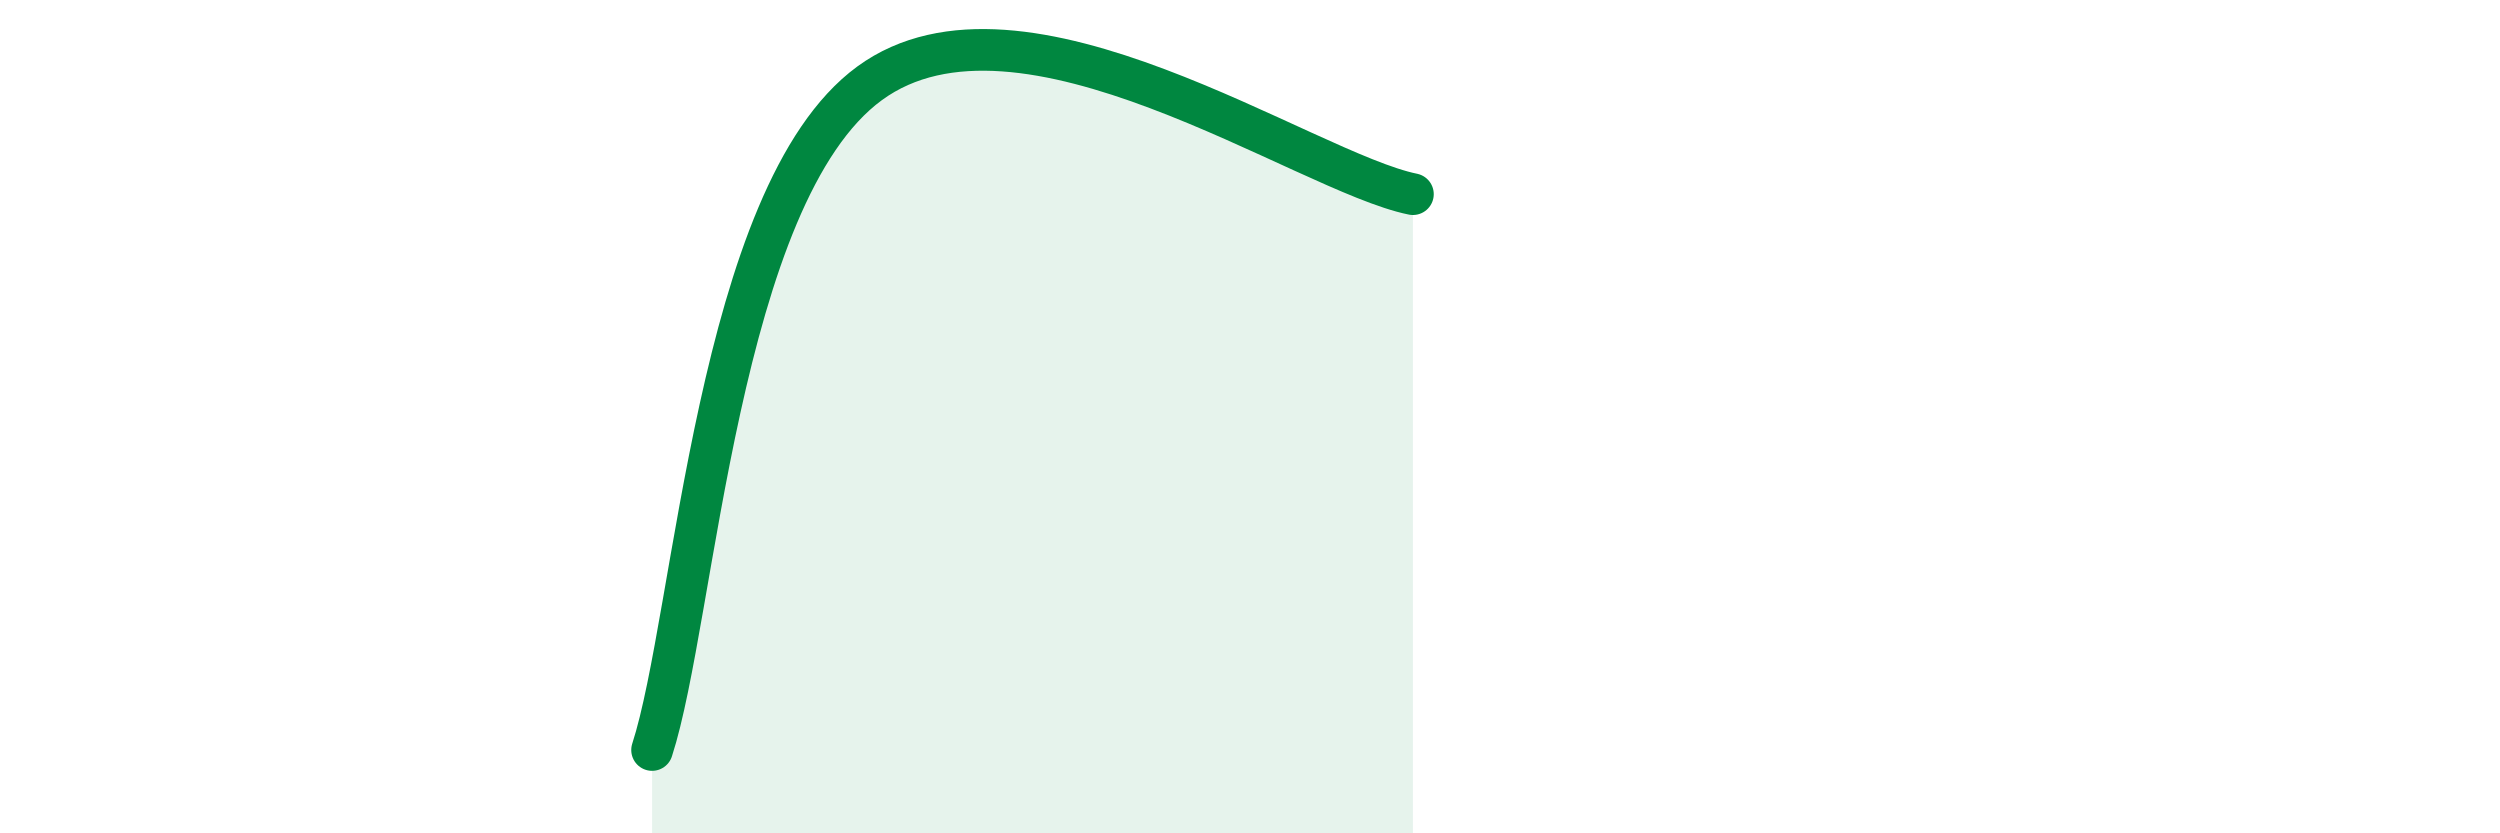 
    <svg width="60" height="20" viewBox="0 0 60 20" xmlns="http://www.w3.org/2000/svg">
      <path
        d="M 15.65,18 C 16.69,14.8 17.22,4.67 20.87,2 C 24.52,-0.67 31.3,4.13 33.91,4.66L33.91 20L15.65 20Z"
        fill="#008740"
        opacity="0.1"
        stroke-linecap="round"
        stroke-linejoin="round"
      />
      <path
        d="M 15.65,18 C 16.69,14.8 17.22,4.67 20.87,2 C 24.52,-0.67 31.3,4.13 33.91,4.66"
        stroke="#008740"
        stroke-width="1"
        fill="none"
        stroke-linecap="round"
        stroke-linejoin="round"
      />
    </svg>
  